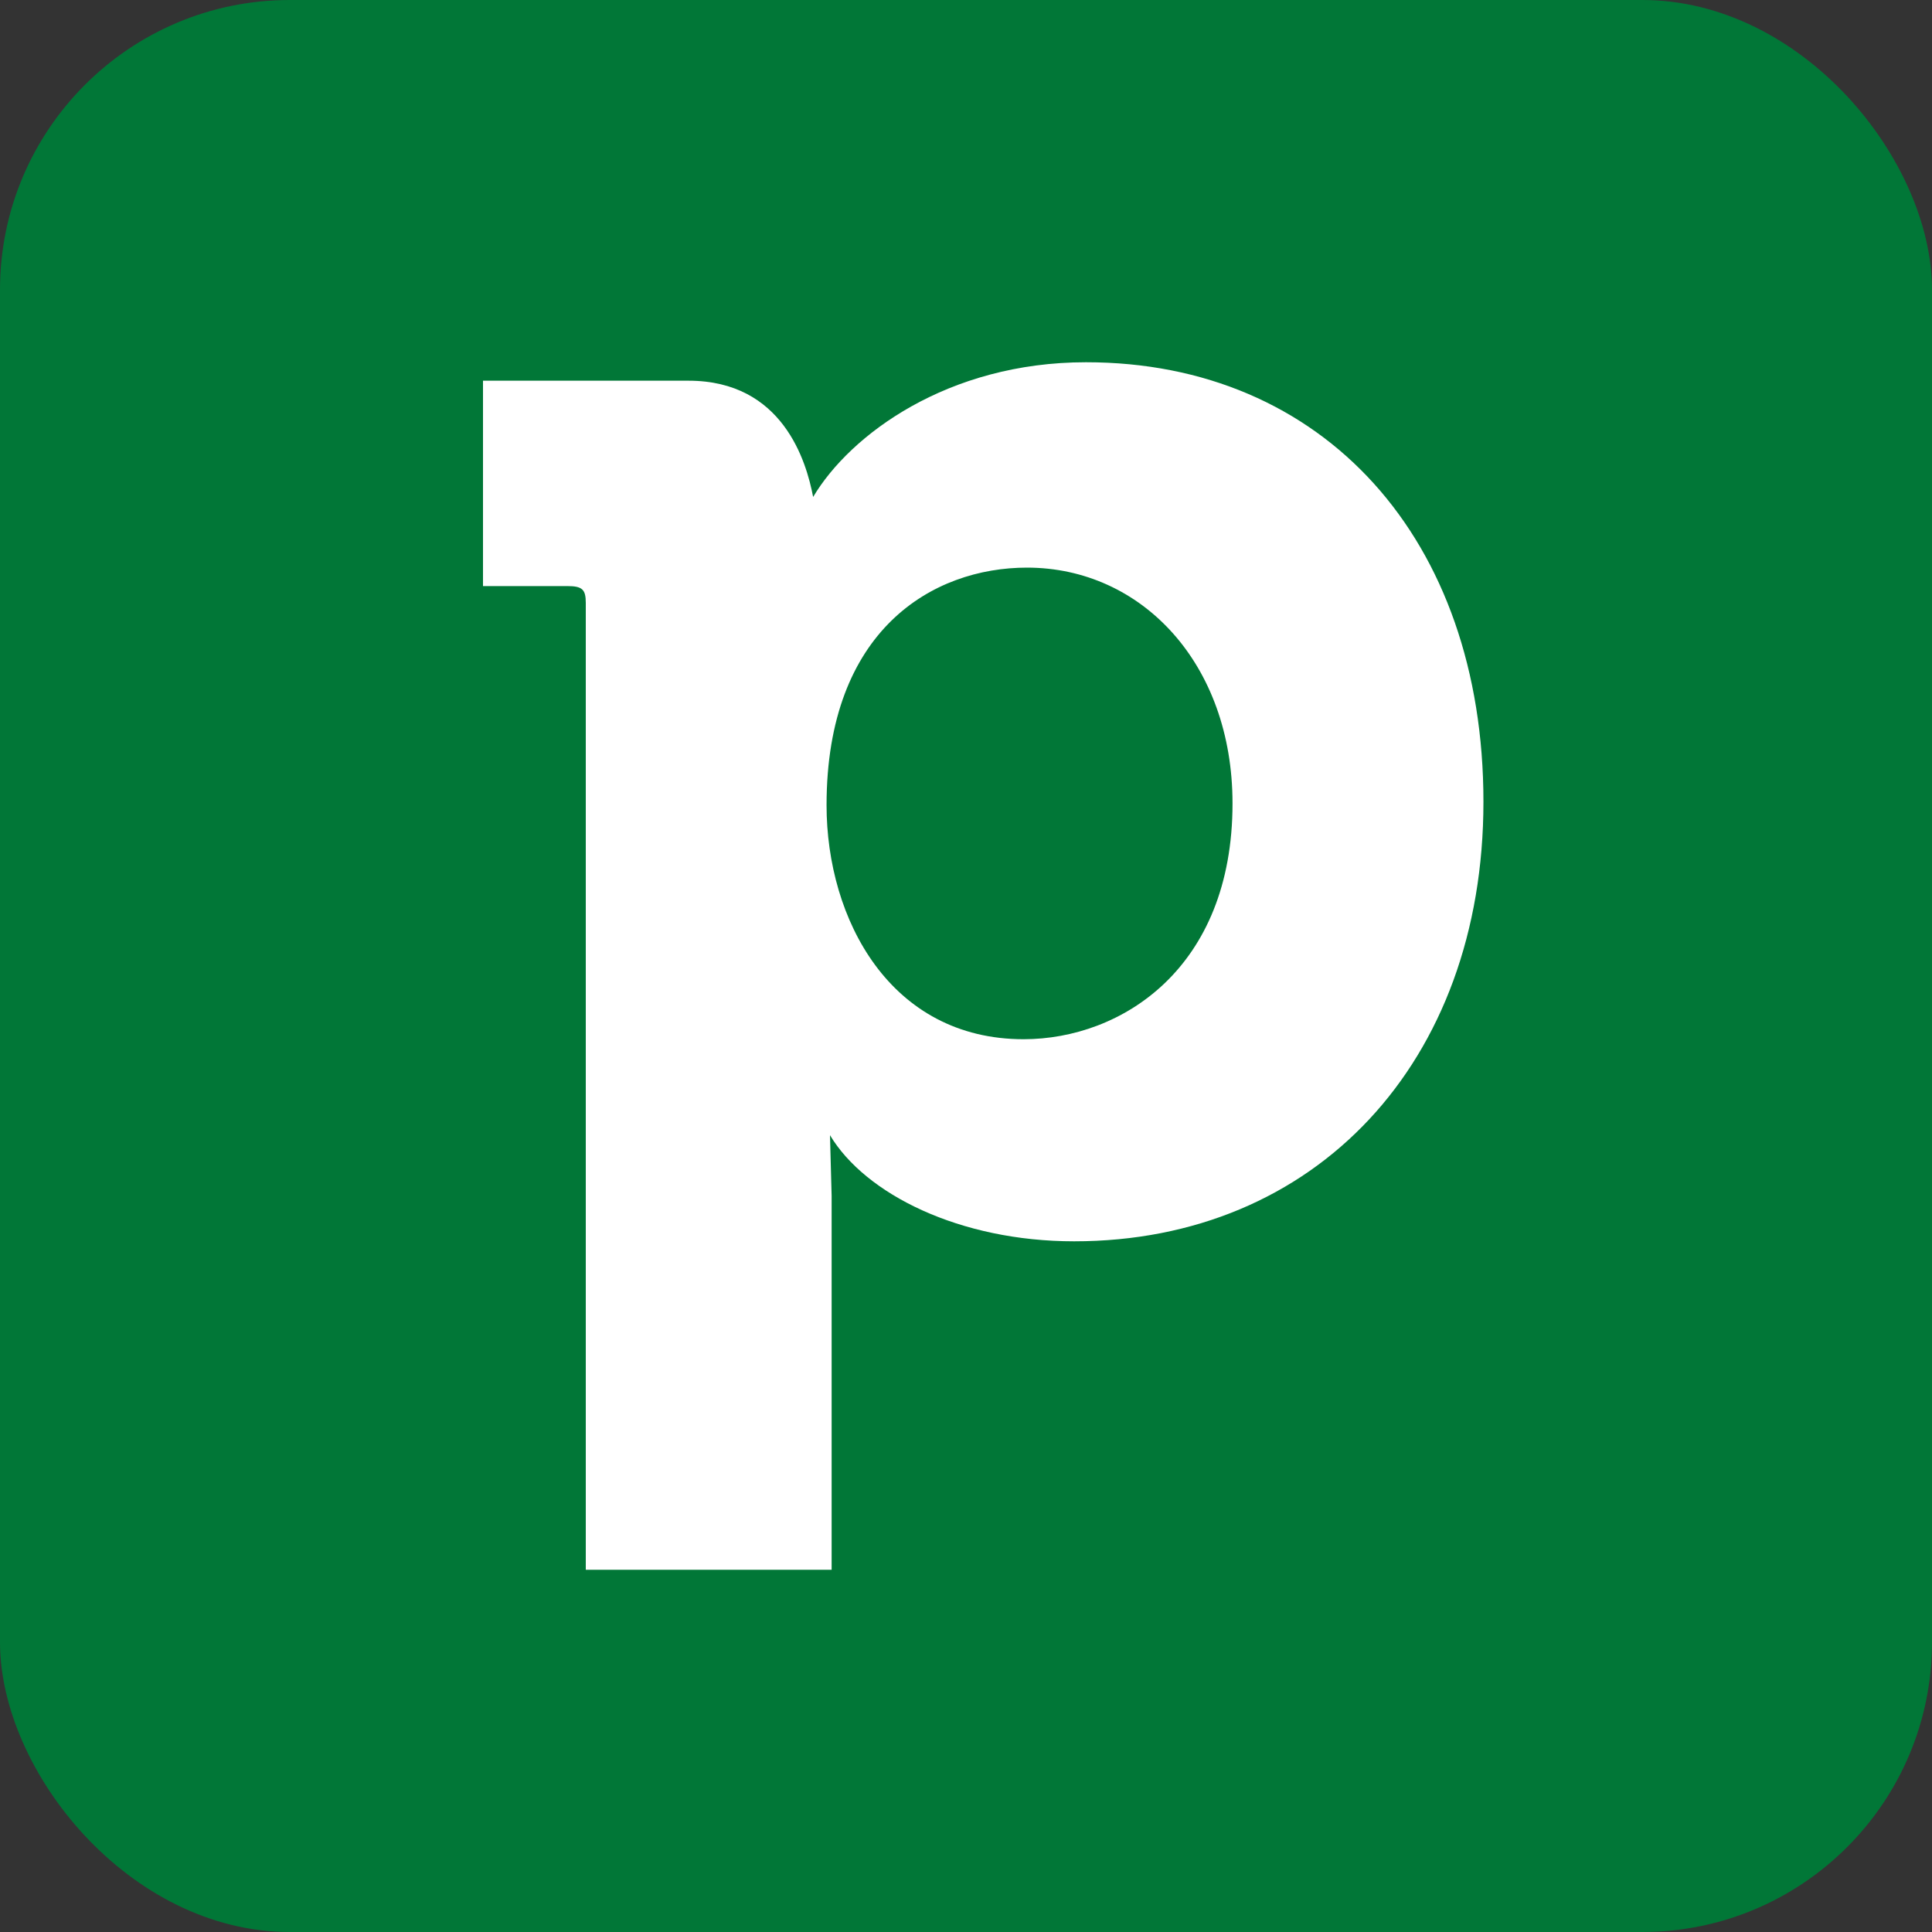 <svg width="40" height="40" fill="none" xmlns="http://www.w3.org/2000/svg"><rect width="100%" height="100%" fill="#333333" stroke="none"/><rect width="40" height="40" rx="6" fill="#017737"/><path d="M30.713 16.599c0 5.405-3.487 9.101-8.474 9.101-2.37 0-4.324-.976-5.055-2.197l.034 1.255V32.5h-5.09V12.484c0-.278-.069-.35-.384-.35H10V7.882h4.255c1.952 0 2.441 1.674 2.58 2.407.767-1.29 2.789-2.789 5.648-2.789 4.918-.002 8.23 3.659 8.23 9.1zm-5.195.035c0-2.895-1.883-4.882-4.255-4.882-1.952 0-4.15 1.29-4.15 4.918 0 2.37 1.325 4.846 4.08 4.846 2.023-.001 4.325-1.466 4.325-4.882z" fill="#fff"/></svg>